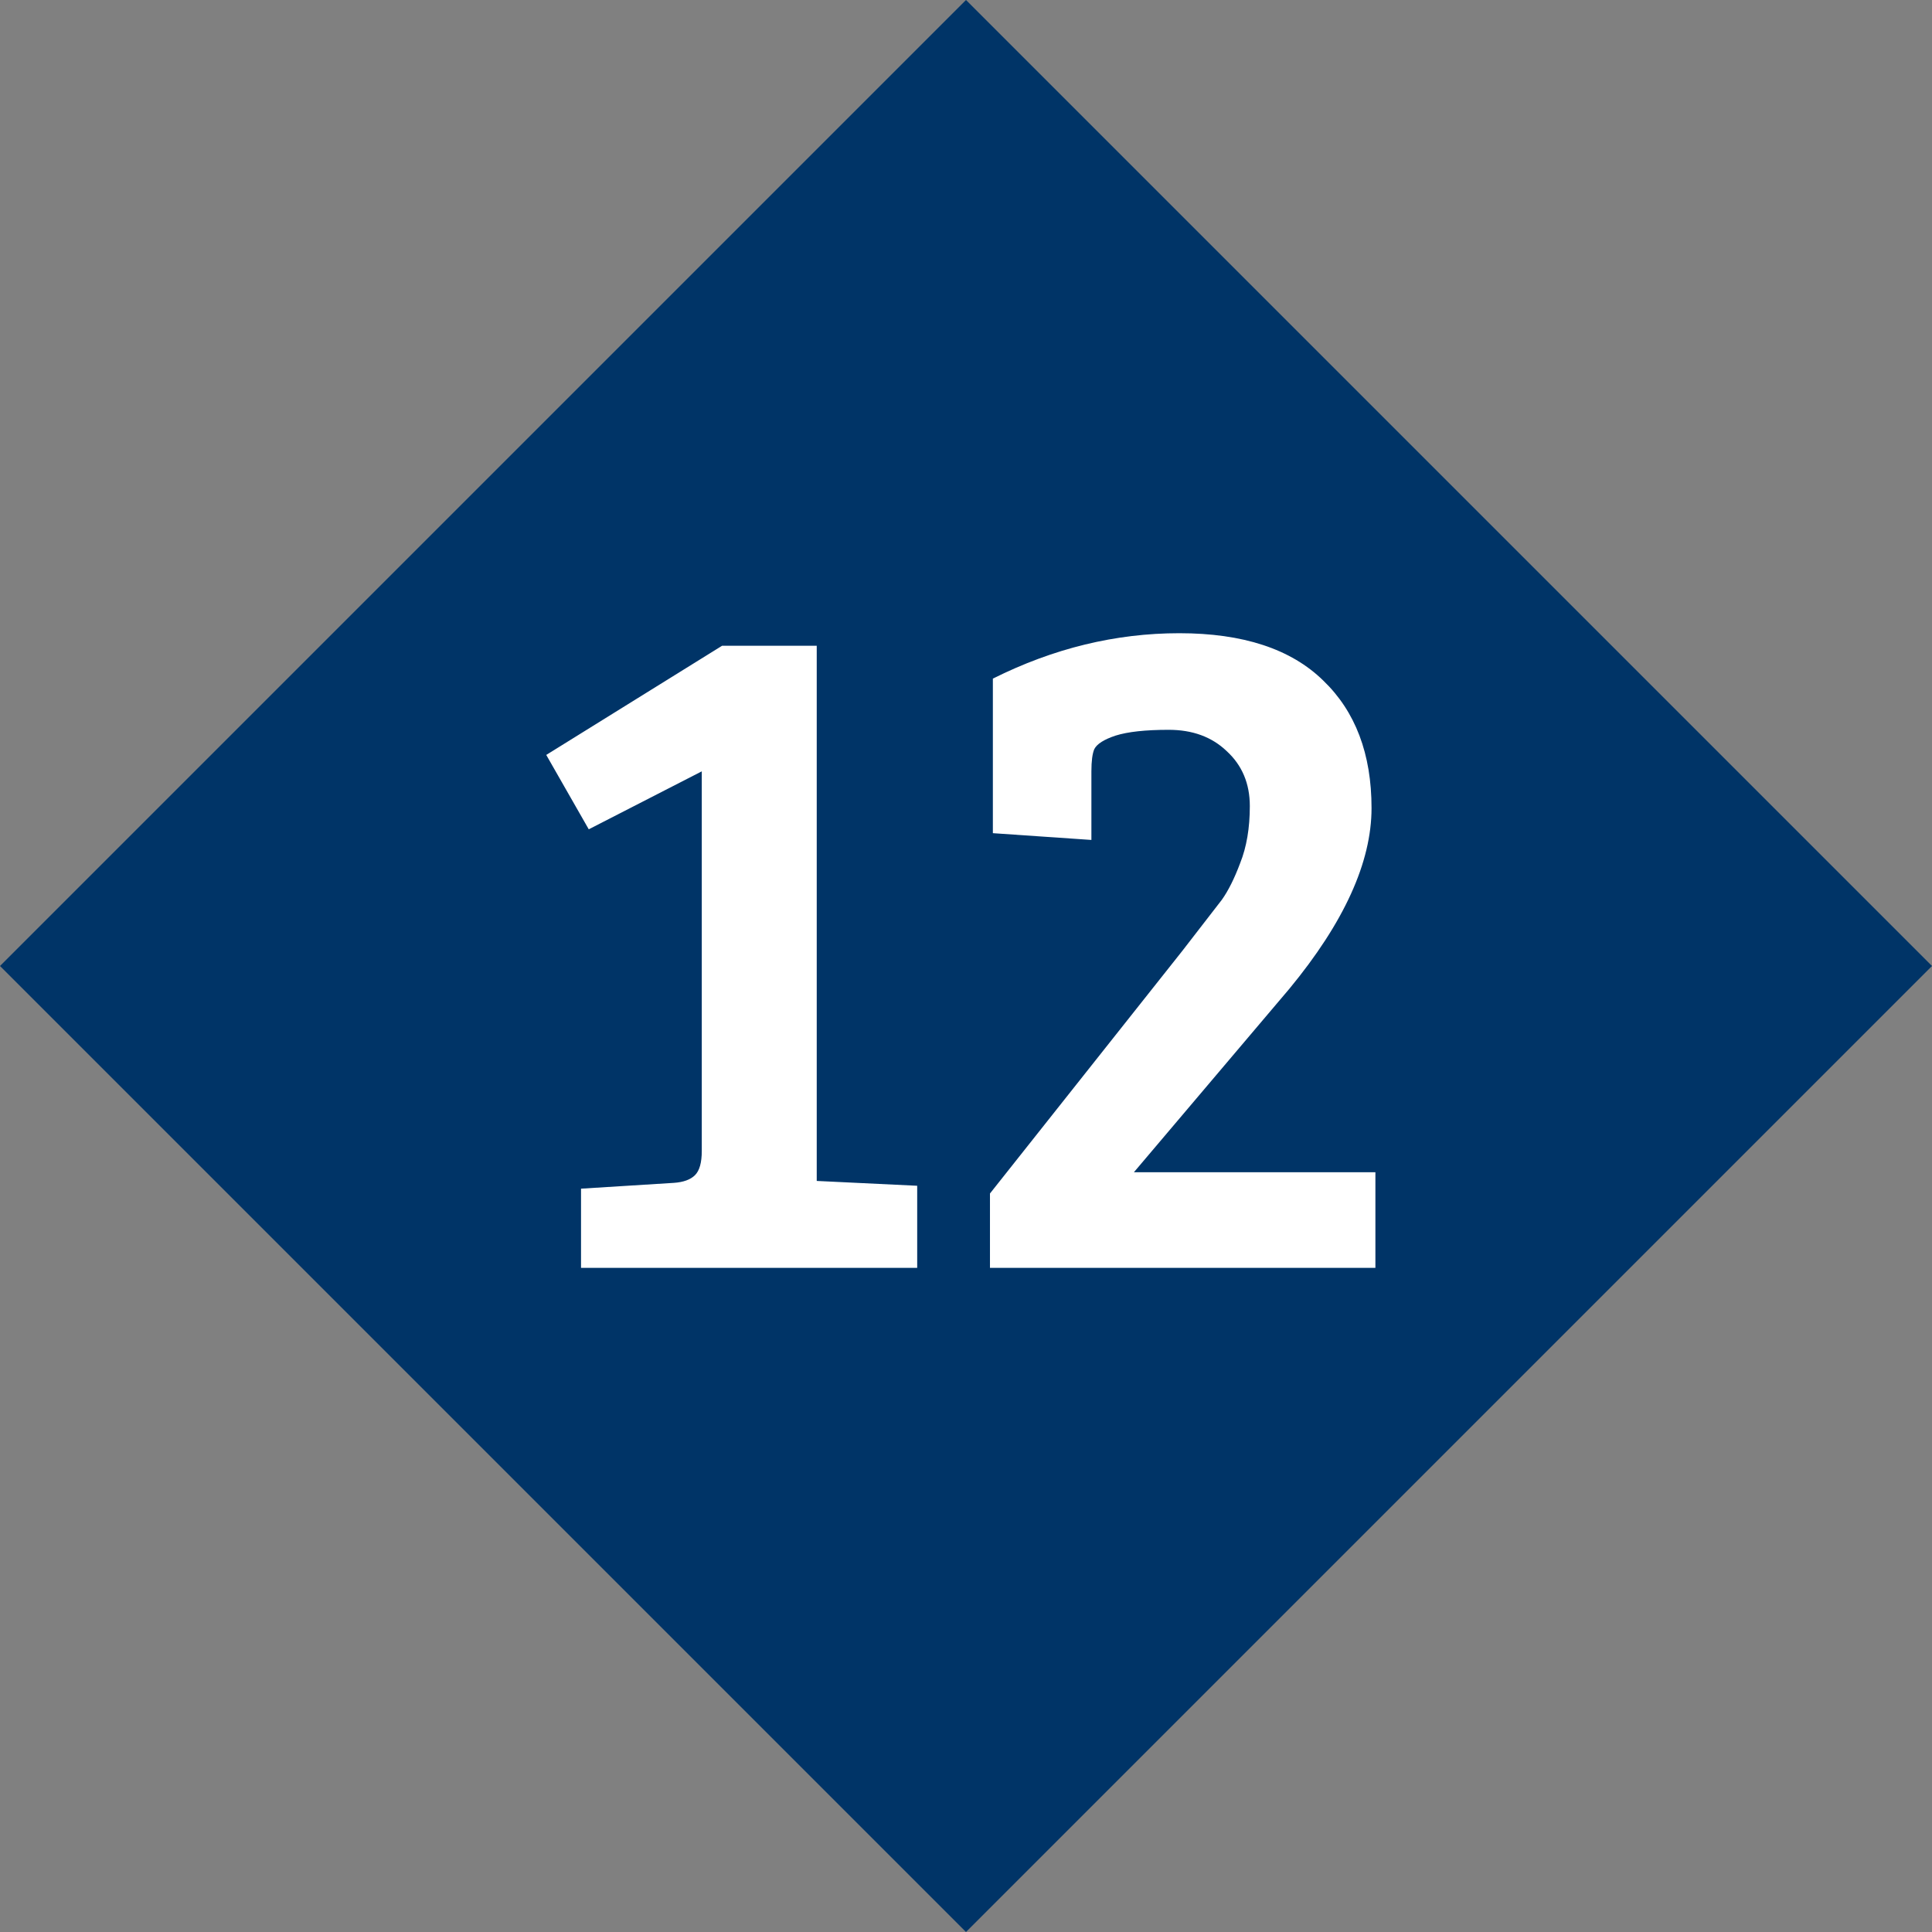 <?xml version="1.0" encoding="utf-8"?>
<svg xmlns="http://www.w3.org/2000/svg" width="96" height="96" viewBox="0 0 96 96" fill="none">
<rect x="0" y="0" width="96" height="96" fill="#808080" stroke="none"/>
<g clip-path="url(#clip0_3_57)">
<path d="M48 0L0 48L48 96L96 48L48 0Z" fill="#003467"/>
<path d="M34.871 57.192V38.328L29.255 41.208L27.143 37.512L35.879 32.088H40.583V58.68L45.575 58.92V63H28.871V59.064L33.479 58.776C33.959 58.744 34.311 58.616 34.535 58.392C34.759 58.168 34.871 57.768 34.871 57.192ZM49.191 63V59.304L58.743 47.256C59.735 45.976 60.391 45.128 60.711 44.712C61.031 44.264 61.335 43.656 61.623 42.888C61.943 42.088 62.103 41.144 62.103 40.056C62.103 38.936 61.719 38.024 60.951 37.32C60.215 36.616 59.255 36.264 58.071 36.264C56.919 36.264 56.039 36.36 55.431 36.552C54.855 36.744 54.503 36.968 54.375 37.224C54.279 37.448 54.231 37.816 54.231 38.328V41.736L49.335 41.4V33.72C52.343 32.216 55.431 31.464 58.599 31.464C61.767 31.464 64.151 32.248 65.751 33.816C67.351 35.352 68.151 37.464 68.151 40.152C68.151 42.84 66.791 45.832 64.071 49.128L56.343 58.248H68.343V63H49.191Z" fill="white"/>
</g>
<defs>
<clipPath id="clip0_3_57">
<rect width="96" height="96" fill="white"/>
</clipPath>
</defs>
</svg>